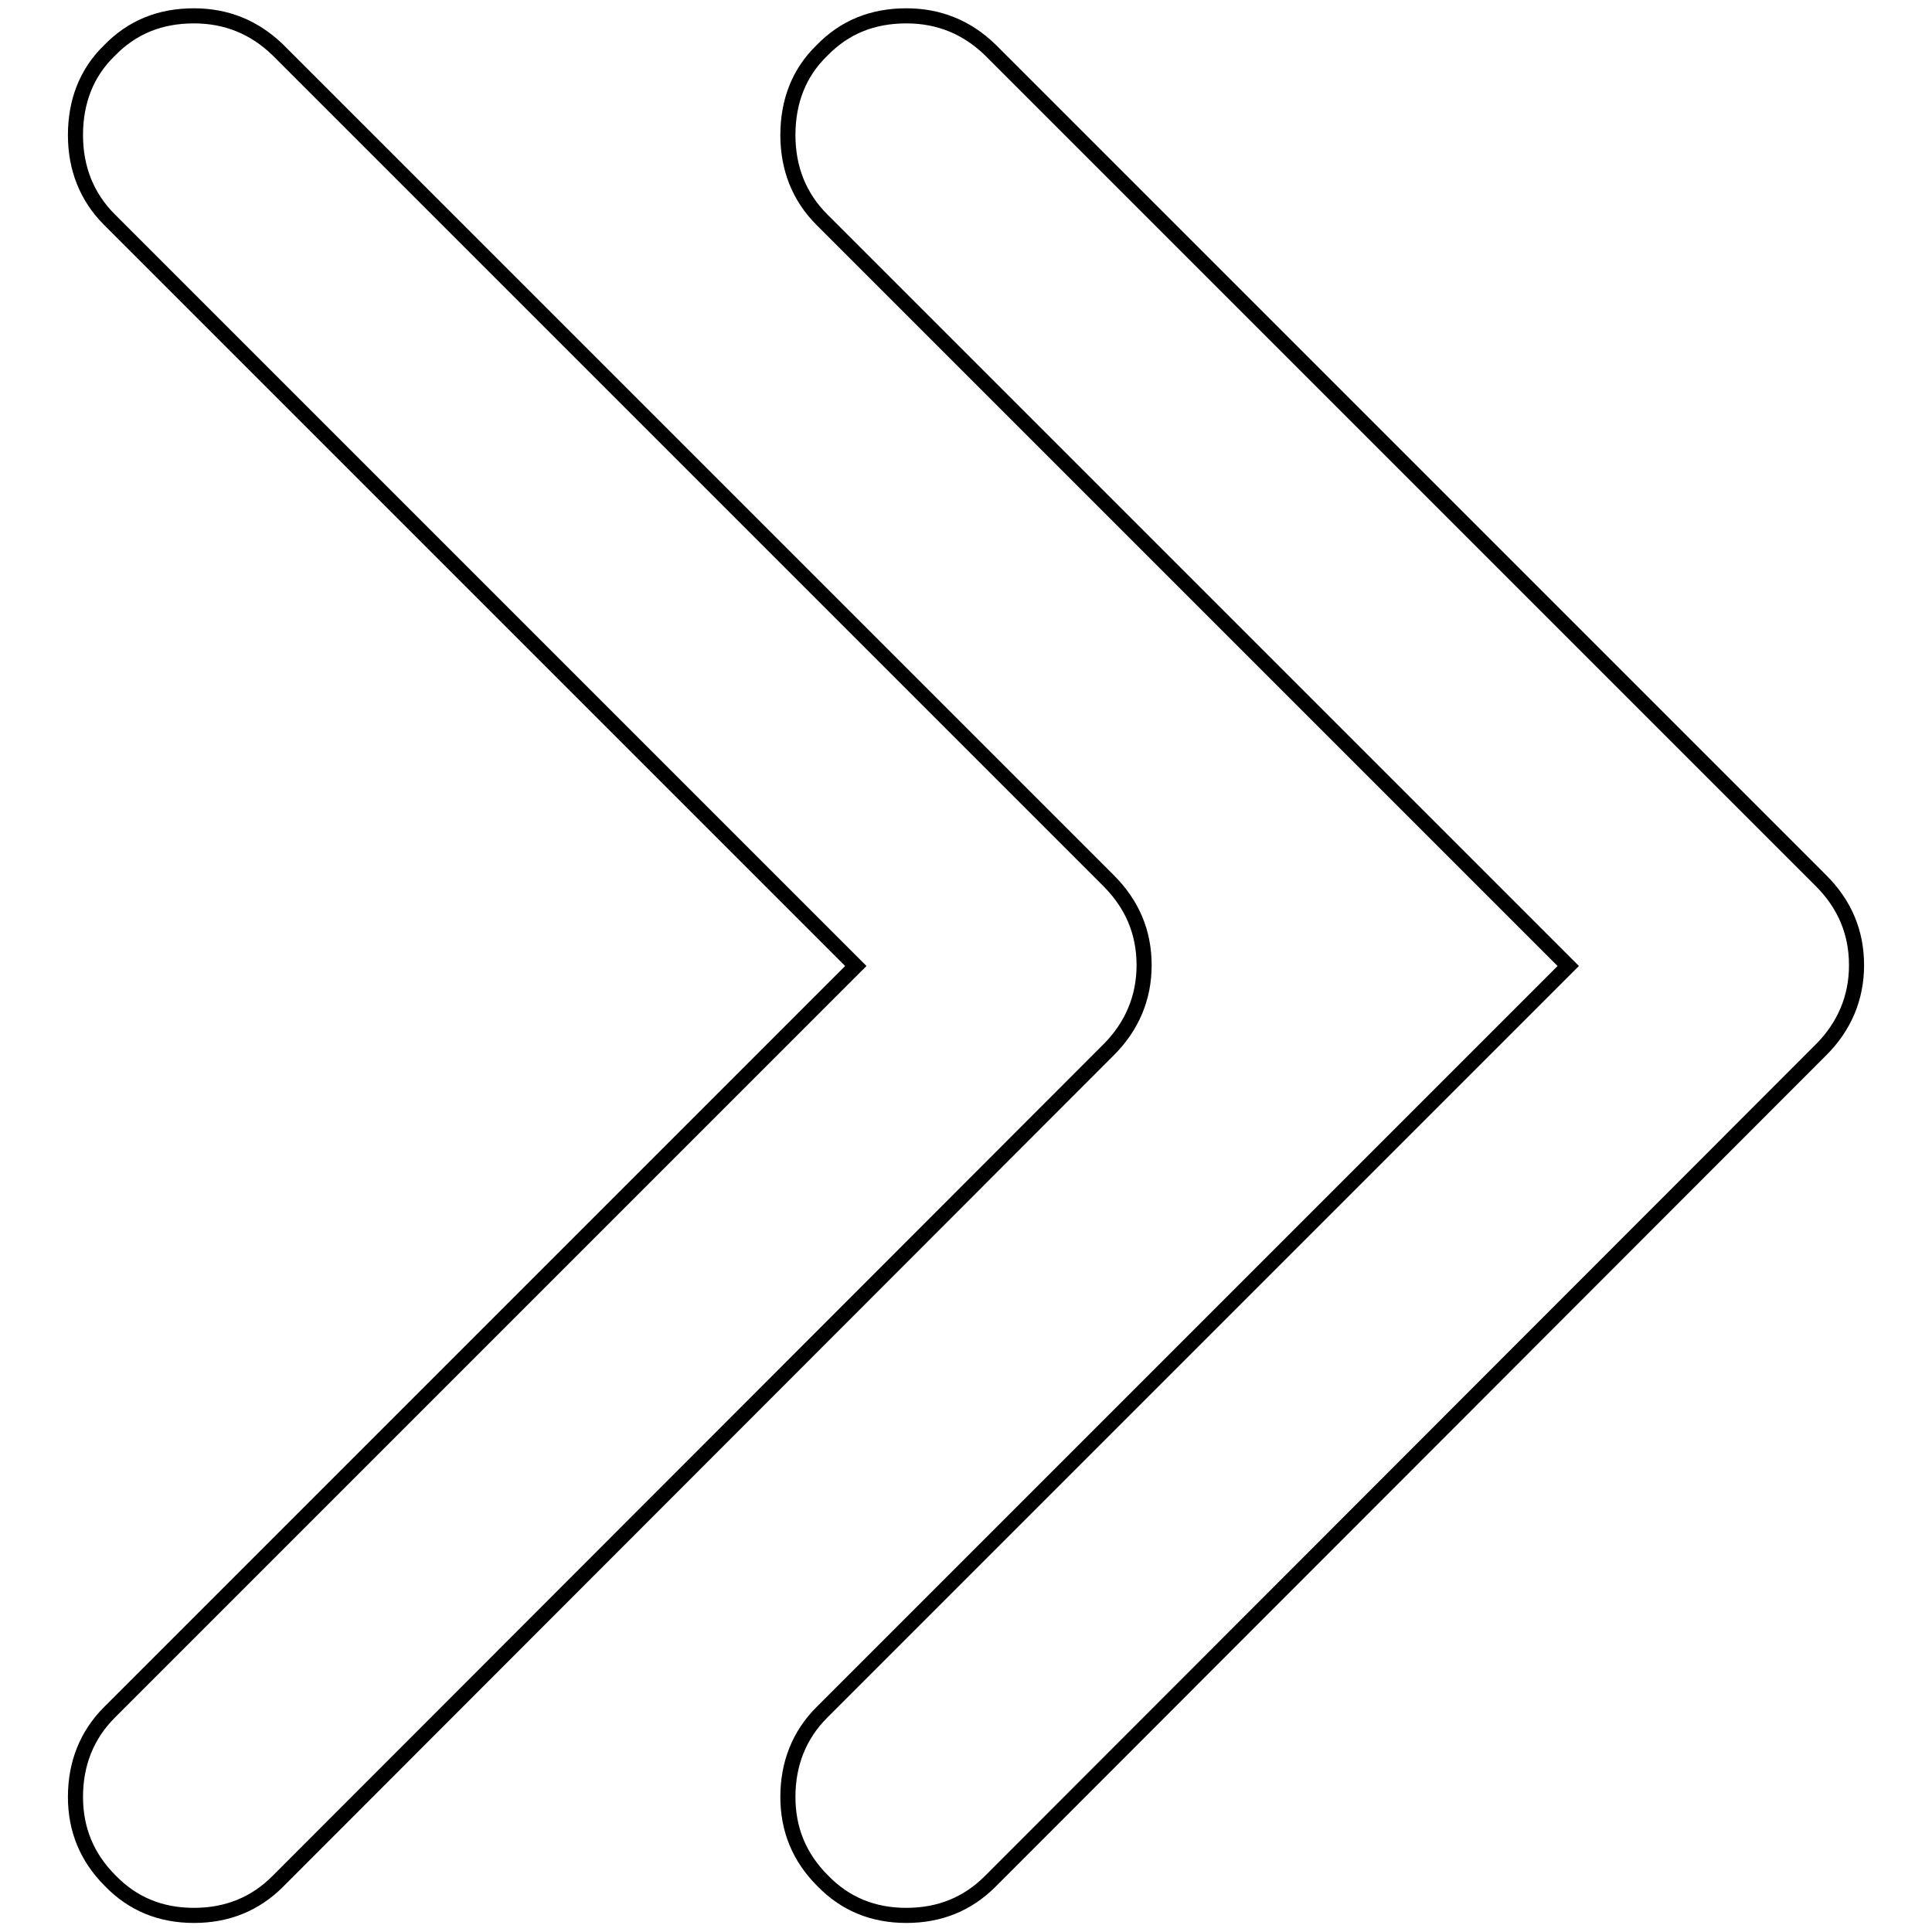 <?xml version="1.0" encoding="utf-8"?>
<!-- Svg Vector Icons : http://www.onlinewebfonts.com/icon -->
<!DOCTYPE svg PUBLIC "-//W3C//DTD SVG 1.1//EN" "http://www.w3.org/Graphics/SVG/1.1/DTD/svg11.dtd">
<svg version="1.1" xmlns="http://www.w3.org/2000/svg" xmlns:xlink="http://www.w3.org/1999/xlink" x="0px" y="0px" viewBox="0 0 256 256" enable-background="new 0 0 256 256" xml:space="preserve">
<g> <path stroke-width="2" fill-opacity="0" stroke="#000000"  d="M120.1,2.1c4.3,0,8,1.5,11.1,4.5l110.1,110.1c3.1,3.1,4.7,6.8,4.7,11.2c0,4.3-1.6,8.1-4.7,11.2L131.2,249.3 c-3,3-6.7,4.5-11.1,4.5s-8.1-1.5-11.1-4.6c-3.1-3.1-4.6-6.8-4.6-11.1c0-4.4,1.5-8.2,4.5-11.2l98.9-98.9l-98.9-98.9 c-3-3-4.5-6.8-4.5-11.2c0-4.5,1.5-8.3,4.5-11.2C111.9,3.6,115.6,2.1,120.1,2.1L120.1,2.1z M25.7,2.1c4.3,0,8,1.5,11.1,4.5 l110.1,110.1c3.1,3.1,4.7,6.8,4.7,11.2c0,4.3-1.6,8.1-4.7,11.2L36.8,249.3c-3,3-6.7,4.5-11.1,4.5s-8.1-1.5-11.1-4.6 c-3.1-3.1-4.6-6.8-4.6-11.1c0-4.4,1.5-8.2,4.5-11.2l98.9-98.9L14.5,29.1c-3-3-4.5-6.8-4.5-11.2c0-4.5,1.5-8.3,4.5-11.2 C17.5,3.6,21.2,2.1,25.7,2.1L25.7,2.1z"/></g>
</svg>